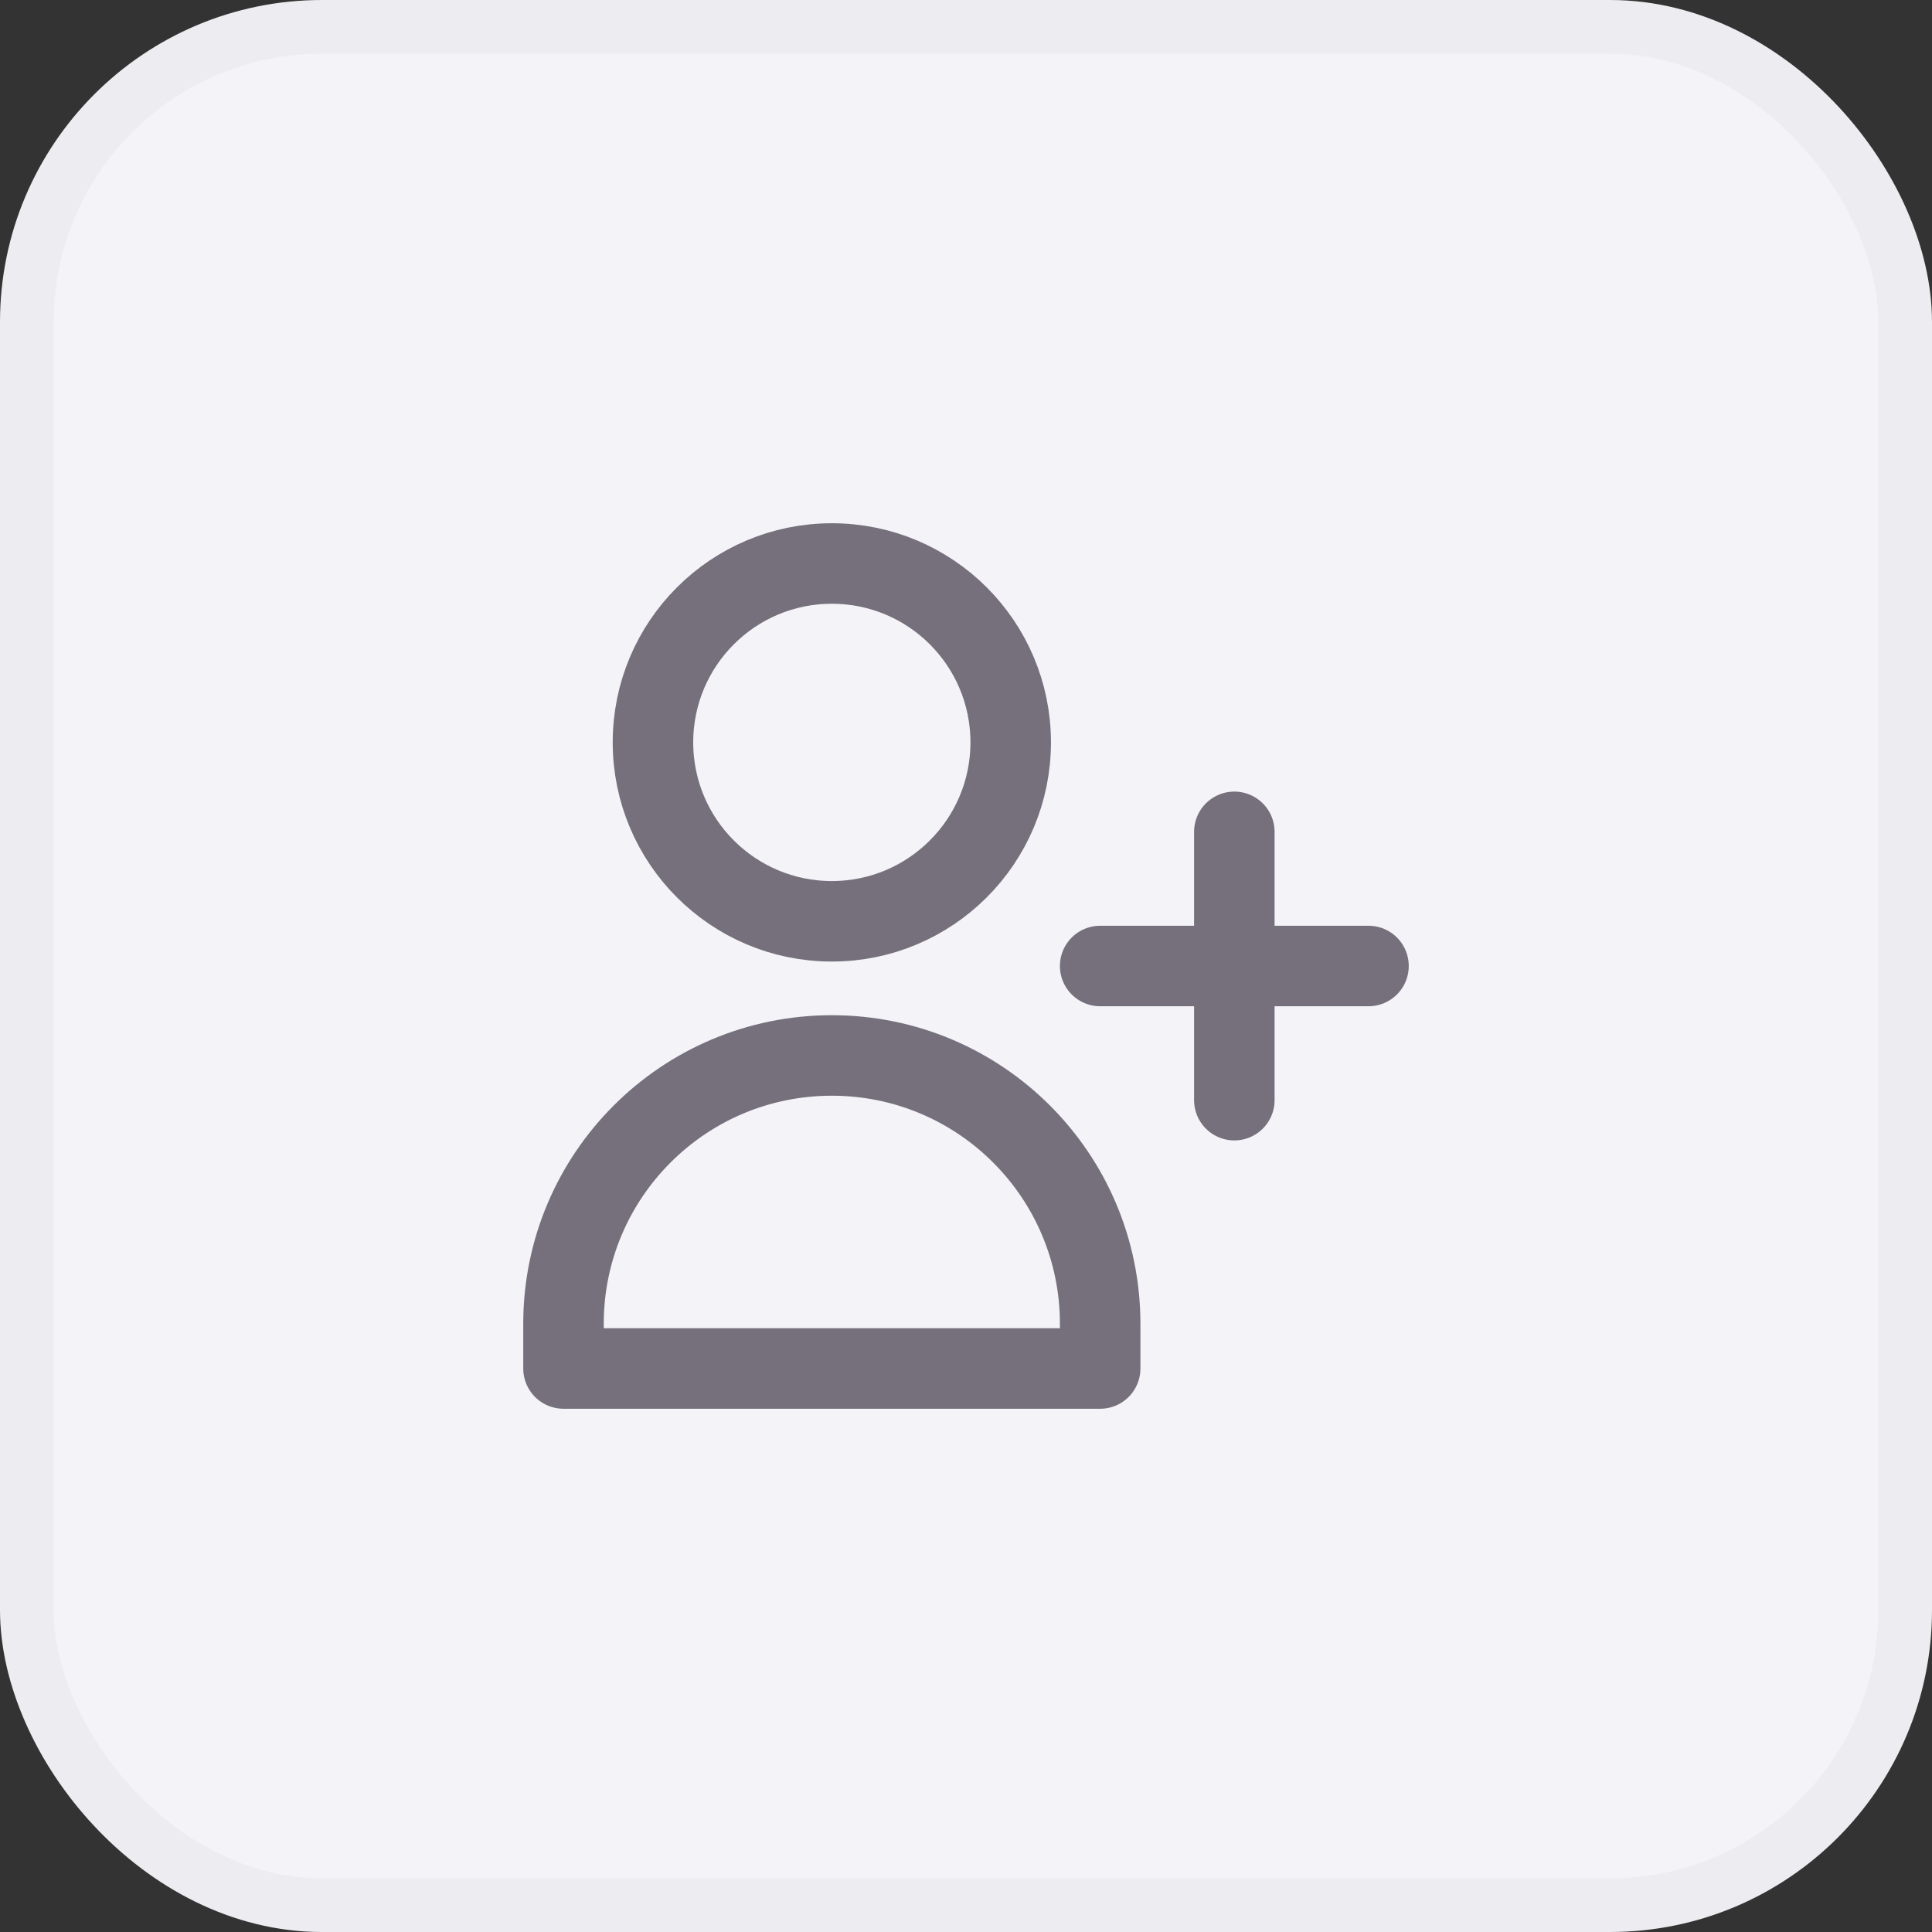 <svg width="36" height="36" viewBox="0 0 36 36" fill="none" xmlns="http://www.w3.org/2000/svg">
<rect x="0" y="0" width="36" height="36" fill="#333333" stroke="none"/>
<rect x="0.5" y="0.5" width="35" height="35" rx="5.5" fill="#F4F3F8"/>
<rect x="0.5" y="0.5" width="35" height="35" rx="5.5" stroke="#EDEDF1"/>
<path d="M23 15.5V18M23 18V20.5M23 18H25.5M23 18H20.5M18.833 13.833C18.833 15.674 17.341 17.167 15.5 17.167C13.659 17.167 12.167 15.674 12.167 13.833C12.167 11.992 13.659 10.5 15.5 10.5C17.341 10.5 18.833 11.992 18.833 13.833ZM10.5 24.667C10.5 21.905 12.739 19.667 15.5 19.667C18.261 19.667 20.5 21.905 20.5 24.667V25.5H10.5V24.667Z" stroke="#75707C" stroke-width="1.5" stroke-linecap="round" stroke-linejoin="round"/>
</svg>
